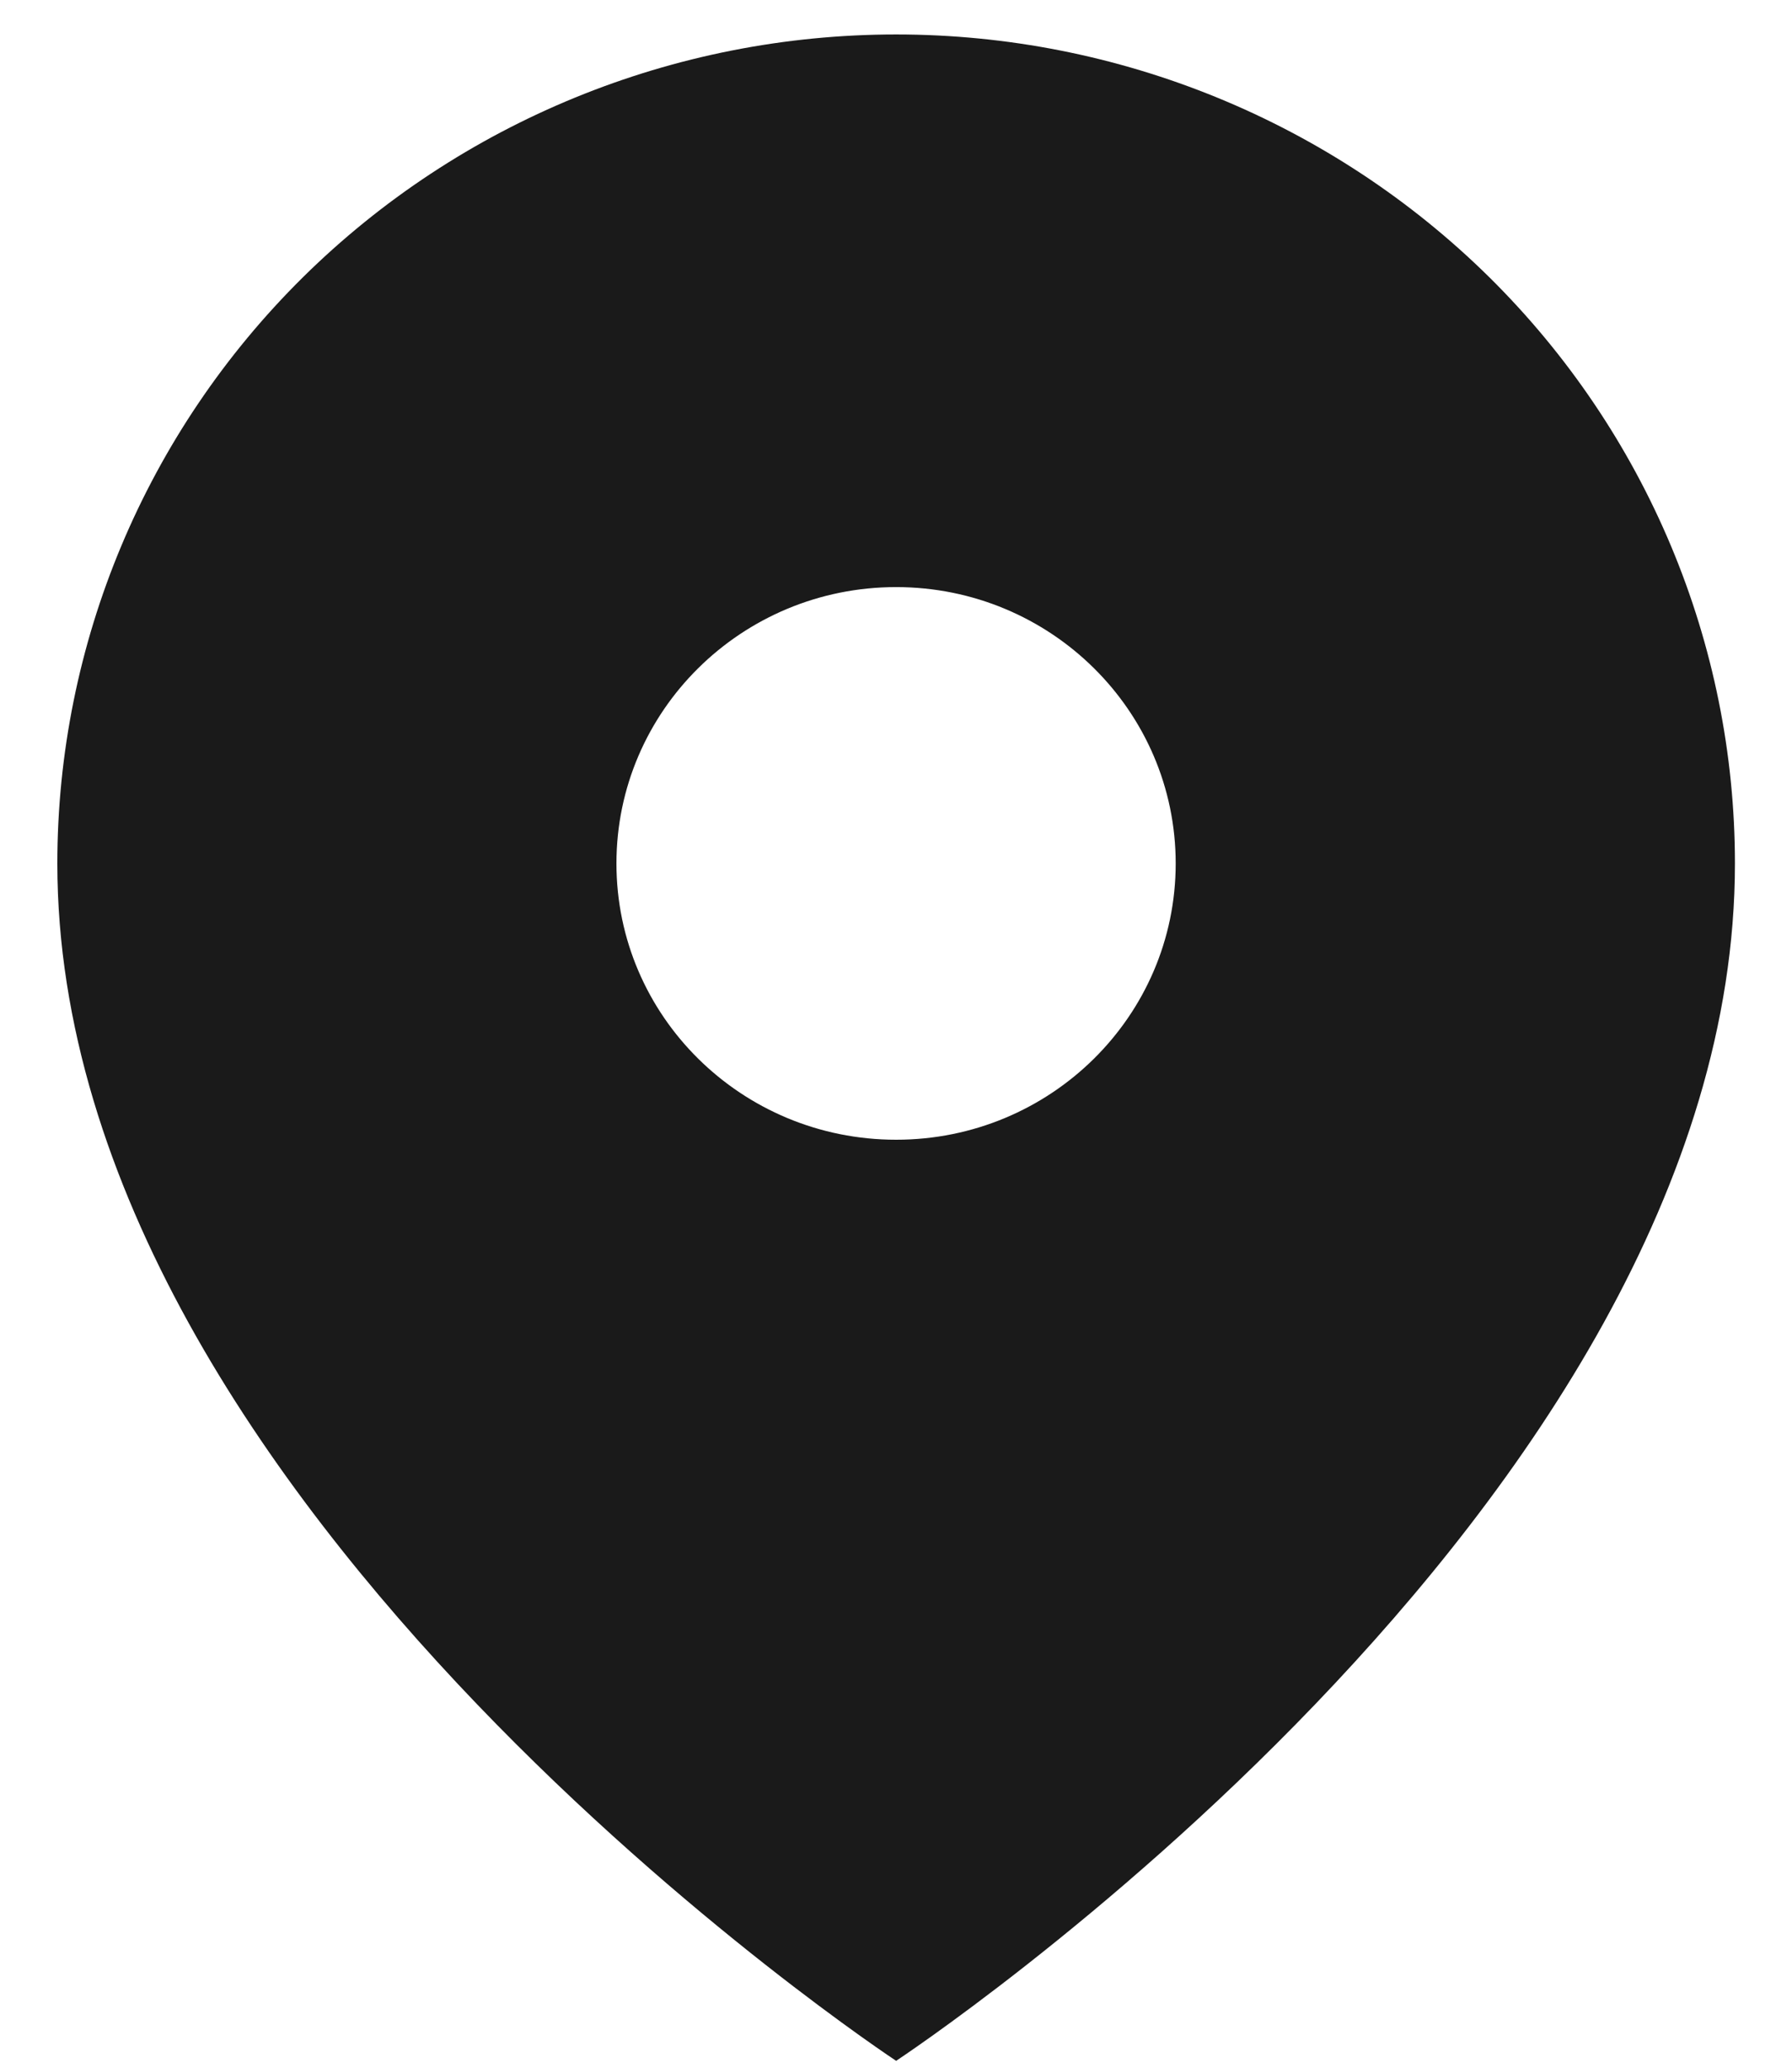 <svg width="13" height="15" viewBox="0 0 13 15" fill="none" xmlns="http://www.w3.org/2000/svg">
<path fill-rule="evenodd" clip-rule="evenodd" d="M6.501 14.95C6.501 14.95 12.586 10.941 12.586 6.264C12.586 4.669 11.945 3.139 10.804 2.011C9.662 0.884 8.115 0.25 6.501 0.25C4.887 0.25 3.339 0.884 2.198 2.011C1.057 3.139 0.416 4.669 0.416 6.264C0.416 10.941 6.501 14.95 6.501 14.95ZM8.529 6.264C8.529 7.371 7.621 8.268 6.501 8.268C5.38 8.268 4.472 7.371 4.472 6.264C4.472 5.157 5.38 4.259 6.501 4.259C7.621 4.259 8.529 5.157 8.529 6.264Z" fill="#1A1A1A"/>
</svg>
